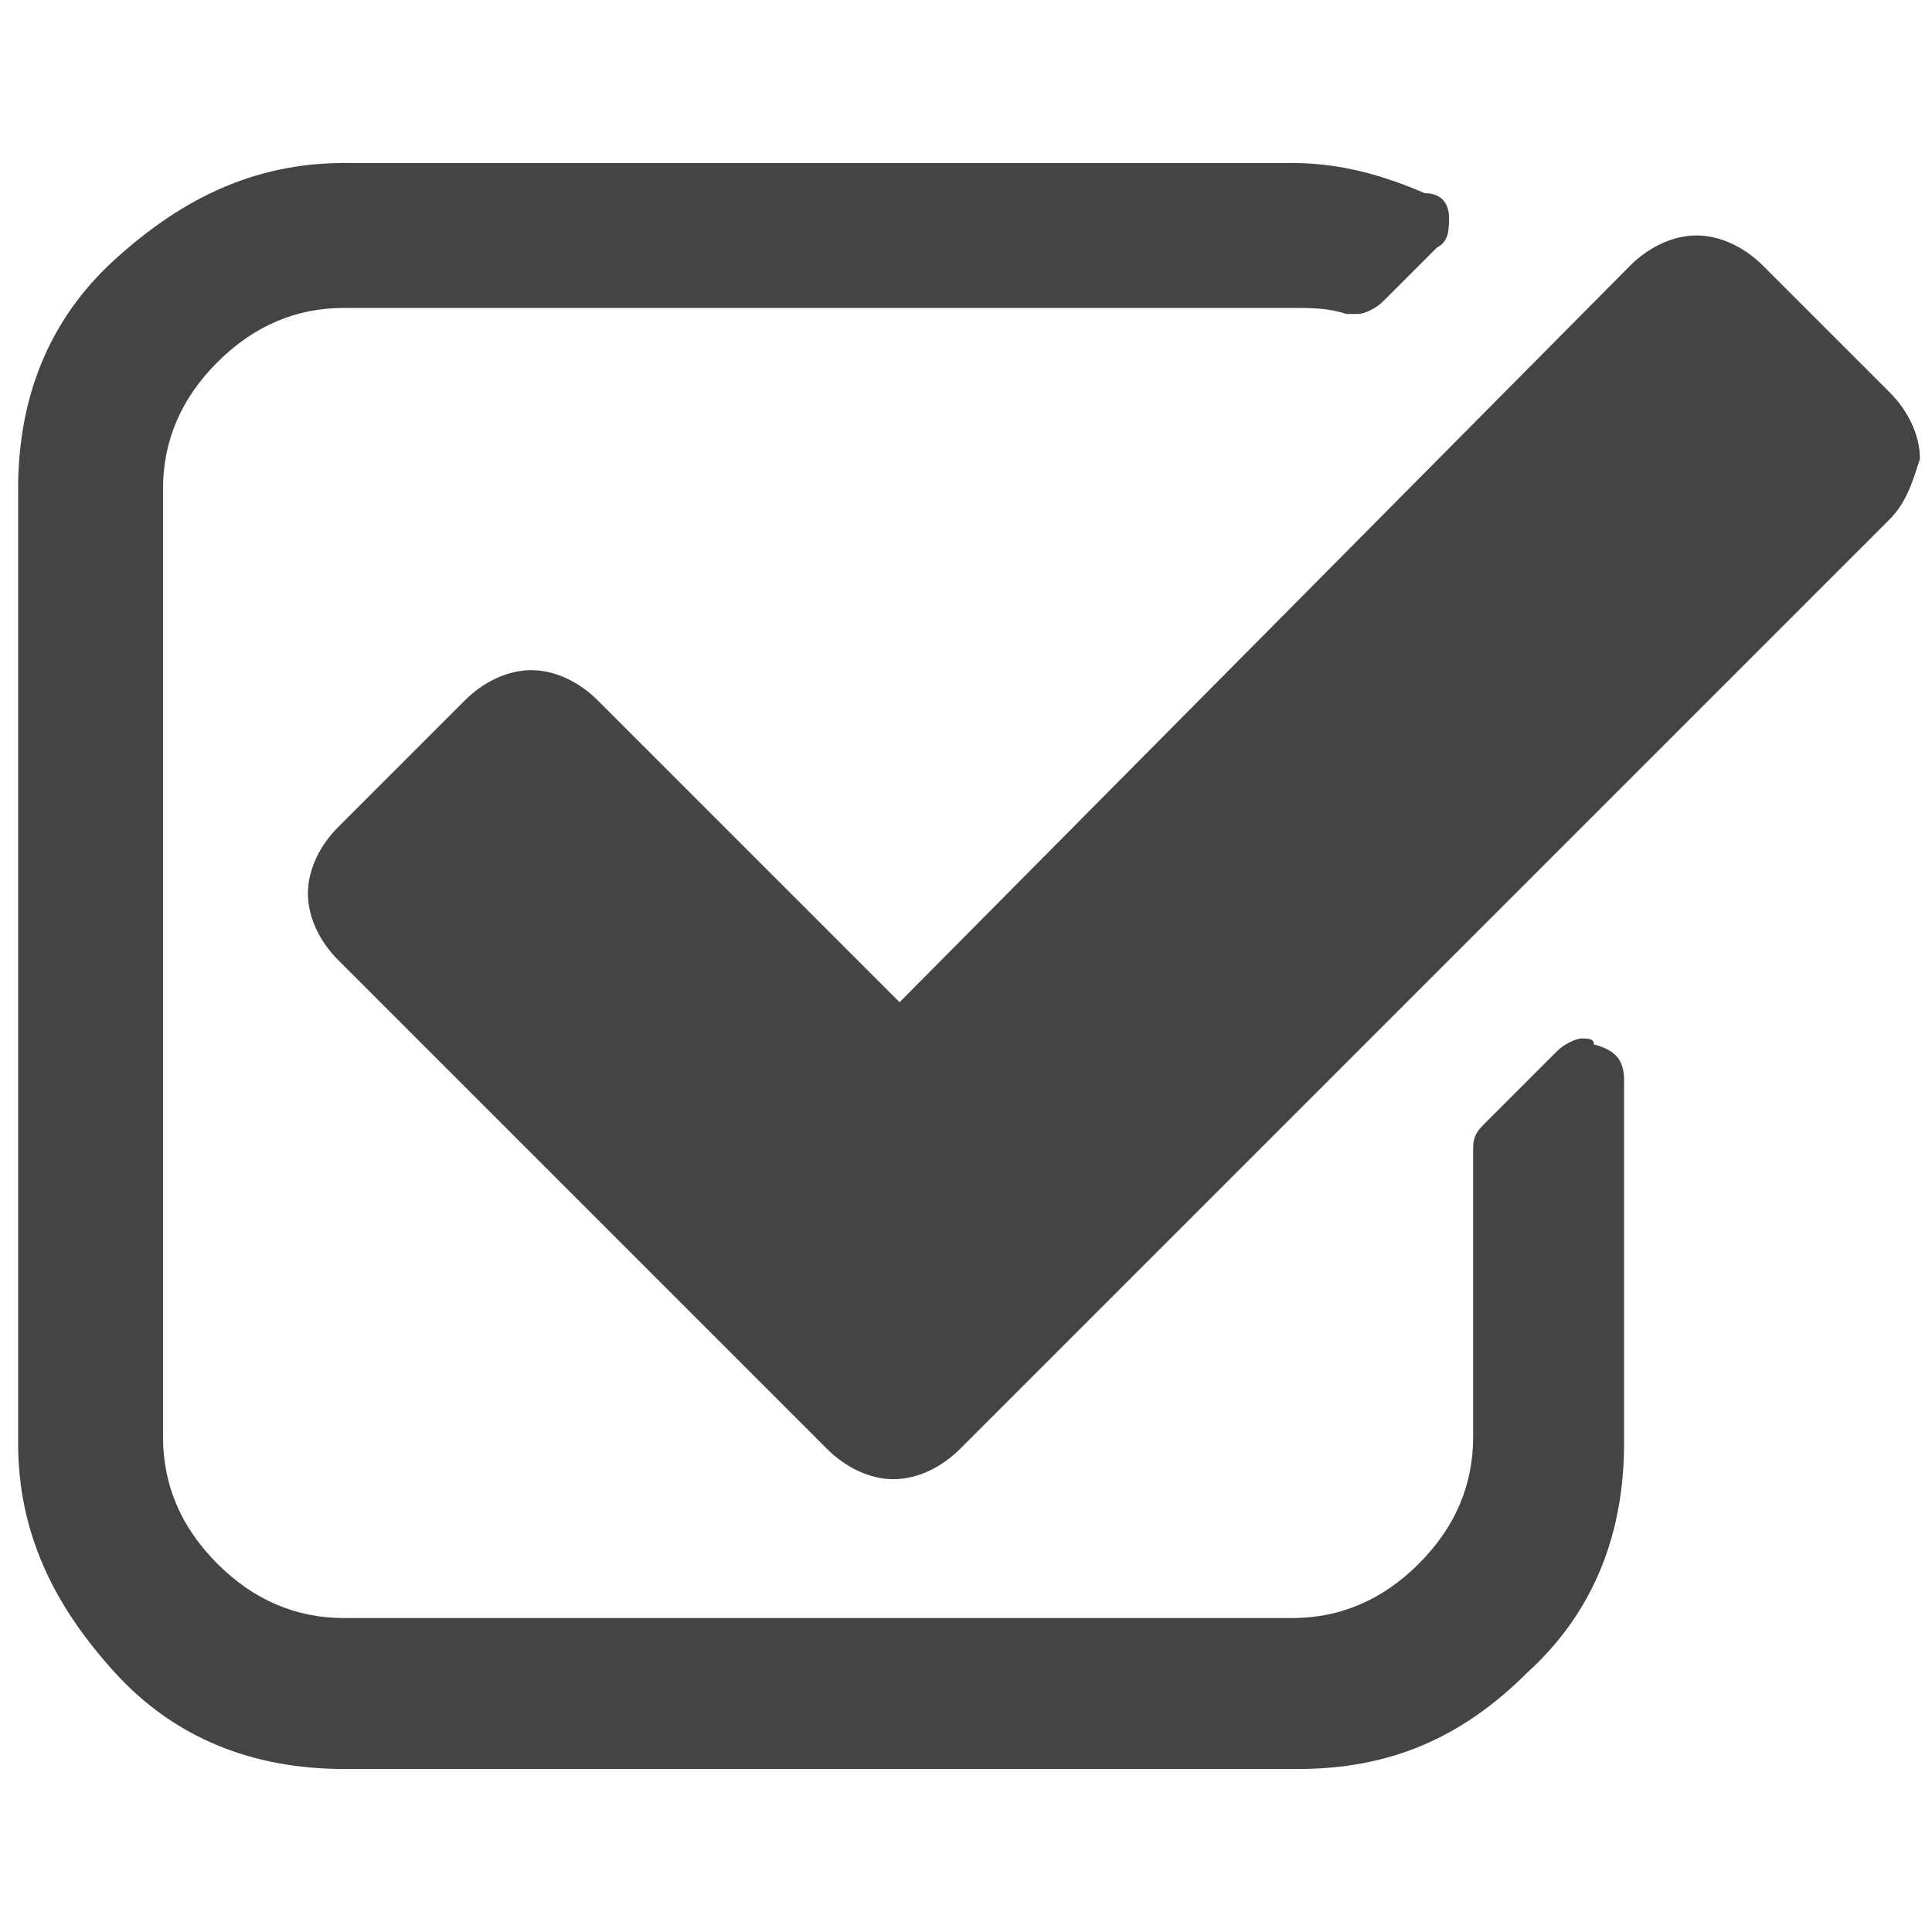 <?xml version="1.0"?>
 <!-- Generator: Adobe Illustrator 18.0.0, SVG Export Plug-In . SVG Version: 6.00 Build 0) --> <svg version="1.1" xmlns="http://www.w3.org/2000/svg" xmlns:xlink="http://www.w3.org/1999/xlink" x="0px" y="0px" viewBox="0 0 32 32" enable-background="new 0 0 32 32" xml:space="preserve" width="32" height="32"> <g id="Layer_1"> <g id="Layer_1_1_" display="none"> <rect x="0.7" y="-1.9" display="inline" fill="#EE4097" width="32" height="32"></rect> </g> <g id="Layer_3" display="none"> <path display="inline" fill="#444444" d="M12.6,23.7v-14c0-0.2-0.1-0.3-0.2-0.5C12.3,9.1,12.1,9,12,9h-1.3c-0.2,0-0.3,0.1-0.5,0.2 C10.1,9.3,10,9.5,10,9.7v14c0,0.2,0.1,0.3,0.2,0.5c0.1,0.1,0.3,0.2,0.5,0.2H12c0.2,0,0.3-0.1,0.5-0.2C12.5,24,12.6,23.9,12.6,23.7 z M17.7,23.7v-14c0-0.2-0.1-0.3-0.2-0.5C17.4,9.1,17.2,9,17.1,9h-1.3c-0.2,0-0.3,0.1-0.5,0.2c-0.1,0.1-0.2,0.3-0.2,0.5v14 c0,0.2,0.1,0.3,0.2,0.5c0.1,0.1,0.3,0.2,0.5,0.2h1.3c0.2,0,0.3-0.1,0.5-0.2C17.6,24,17.7,23.9,17.7,23.7z M22.8,23.7v-14 c0-0.2-0.1-0.3-0.2-0.5C22.5,9.1,22.3,9,22.1,9h-1.3c-0.2,0-0.3,0.1-0.5,0.2c-0.1,0.1-0.2,0.3-0.2,0.5v14c0,0.2,0.1,0.3,0.2,0.5 c0.1,0.1,0.3,0.2,0.5,0.2h1.3c0.2,0,0.3-0.1,0.5-0.2C22.7,24,22.8,23.9,22.8,23.7z M12,3.9h8.9l-1-2.3c-0.1-0.1-0.2-0.2-0.3-0.2 h-6.3c-0.1,0-0.2,0.1-0.3,0.2L12,3.9z M30.4,4.6v1.3c0,0.2-0.1,0.3-0.2,0.5c-0.1,0.1-0.3,0.2-0.5,0.2h-1.9v18.9 c0,1.1-0.3,2.1-0.9,2.9c-0.6,0.8-1.4,1.2-2.2,1.2H8.1c-0.9,0-1.6-0.4-2.2-1.2S5,26.5,5,25.4V6.5H3c-0.2,0-0.3-0.1-0.5-0.2 C2.5,6.2,2.4,6,2.4,5.8V4.6c0-0.2,0.1-0.3,0.2-0.5C2.7,4,2.9,3.9,3,3.9h6.1l1.4-3.3c0.2-0.5,0.6-0.9,1.1-1.3 c0.5-0.3,1-0.5,1.6-0.5h6.4c0.5,0,1.1,0.2,1.6,0.5c0.5,0.3,0.9,0.8,1.1,1.3l1.4,3.3h6.1c0.2,0,0.3,0.1,0.5,0.2 C30.4,4.2,30.4,4.4,30.4,4.6L30.4,4.6z"></path> </g> <g id="Layer_5" display="none"> <path display="inline" fill="#444444" d="M23.4,17.1c-2,2-2,4-4,4s-4-2-6-4s-4-4-4-6s2-2,4-4s-4-8-6-8s-6,6-6,6c0,4,4.1,12.1,8,16 s12,8,16,8c0,0,6-4,6-6S25.4,15.1,23.4,17.1z"></path> </g> <g id="Layer_6" display="none"> <path display="inline" fill="#444444" d="M16.4,30.1c0,0-9.9-14.1-9.9-20.1c0-11.8,9.9-11.9,9.9-11.9S26.5-1.8,26.5,10 C26.5,16.1,16.4,30.1,16.4,30.1z M16.5,4.1c-2.2,0-4,1.8-4,4s1.8,4,4,4s4-1.8,4-4S18.7,4.1,16.5,4.1z"></path> </g> <g id="Layer_7" display="none"> <path display="inline" fill="#444444" d="M28.8,6.6C29,6.8,29.1,7,29.3,7.3H21v-8.4c0.3,0.2,0.5,0.3,0.6,0.5L28.8,6.6z M20.4,9.5 H30v18.7c0,0.5-0.2,0.9-0.5,1.2c-0.3,0.3-0.7,0.5-1.2,0.5H4.5c-0.5,0-0.9-0.2-1.2-0.5c-0.3-0.3-0.5-0.7-0.5-1.2V-0.1 C2.8-0.6,3-1,3.3-1.3C3.6-1.6,4-1.8,4.5-1.8h14.2v9.6c0,0.5,0.2,0.9,0.5,1.2C19.5,9.4,19.9,9.5,20.4,9.5z M23.2,22.6v-1.1 c0-0.2-0.1-0.3-0.2-0.4c-0.1-0.1-0.2-0.2-0.4-0.2H10.2c-0.2,0-0.3,0.1-0.4,0.2s-0.2,0.2-0.2,0.4v1.1c0,0.2,0.1,0.3,0.2,0.4 c0.1,0.1,0.2,0.2,0.4,0.2h12.5c0.2,0,0.3-0.1,0.4-0.2C23.2,22.9,23.2,22.7,23.2,22.6z M23.2,18v-1.1c0-0.2-0.1-0.3-0.2-0.4 c-0.1-0.1-0.2-0.2-0.4-0.2H10.2c-0.2,0-0.3,0.1-0.4,0.2c-0.1,0.1-0.2,0.2-0.2,0.4V18c0,0.2,0.1,0.3,0.2,0.4 c0.1,0.1,0.2,0.2,0.4,0.2h12.5c0.2,0,0.3-0.1,0.4-0.2C23.2,18.3,23.2,18.2,23.2,18z M23.2,13.5v-1.1c0-0.2-0.1-0.3-0.2-0.4 c-0.1-0.1-0.2-0.2-0.4-0.2H10.2c-0.2,0-0.3,0.1-0.4,0.2c-0.1,0.1-0.2,0.2-0.2,0.4v1.1c0,0.2,0.1,0.3,0.2,0.4 c0.1,0.1,0.2,0.2,0.4,0.2h12.5c0.2,0,0.3-0.1,0.4-0.2C23.2,13.8,23.2,13.7,23.2,13.5z"></path> </g> <g id="Layer_8" display="none"> <path display="inline" fill="#444444" d="M16.5,17.2L12,13.5L2.3,25.1h28.5L21,13.4L16.5,17.2z M31.9,3.1H1.2L16.5,16L31.9,3.1z M21.7,12.9l10.2,12.2V4.2L21.7,12.9z M1.1,4.2v20.9l10.2-12.2L1.1,4.2z"></path> </g> <g id="Layer_9" display="none"> <path display="inline" fill="#444444" d="M28.5-1.9h-24c-2.2,0-4,1.8-4,4v24c0,2.2,1.8,4,4,4h24c2.2,0,4-1.8,4-4v-24 C32.5-0.1,30.7-1.9,28.5-1.9z M14.5,22.9l-7.4-7.4l2.8-2.8l4.6,4.6l9.6-9.6l2.8,2.8L14.5,22.9z"></path> </g> <g id="Layer_10" display="none"> <path display="inline" fill="#444444" d="M16.5,8.2V3.2c0-0.5-0.2-1-0.6-1.4c-0.4-0.4-0.9-0.6-1.4-0.6s-1,0.2-1.4,0.6l-12.1,12 l12.1,12c0.4,0.4,0.9,0.6,1.4,0.6s1-0.2,1.4-0.6c0.4-0.4,0.6-0.9,0.6-1.4v-4.8c5.3,0.1,11.1,1.1,15.4,7.7v-1.9 C31.9,16.5,25.2,9.1,16.5,8.2z"></path> </g> <g id="Layer_4" display="none"> <path display="inline" fill="#444444" d="M27.5-1.9c2.8,0,5,2.2,5,5c0,1.1-0.4,2.2-1,3l-2,2l-7-7l2-2C25.3-1.6,26.4-1.9,27.5-1.9z M2.5,21.1l-2,9l9-2L28,9.6l-7-7L2.5,21.1z M22.9,9.4l-14,14l-1.7-1.7l14-14L22.9,9.4z"></path> </g> <g id="Layer_2" display="none"> <g display="inline"> <path fill="#444444" d="M13.7,10c0-1.5,1.2-2.8,2.8-2.8s2.8,1.2,2.8,2.8c0,1.5-1.2,2.8-2.8,2.8S13.7,11.5,13.7,10z M20.2,13.7 h-0.5l-2.9,5.8l1.1-5.4l-1.4-1.4l-1.4,1.4l1.1,5.4l-2.9-5.8h-0.5c-1.8,0-1.8,1.2-1.8,2.8V21h11.1v-4.6 C22.1,14.9,22.1,13.7,20.2,13.7z"></path> <path fill="#444444" d="M26.4,17.4v-0.8c1.1-0.6,1.9-2,1.9-3.4c0-2.3,0-4.2-2.9-4.2c-2.9,0-2.9,1.9-2.9,4.2 c0,1.4,0.9,2.9,1.9,3.4v0.8c-1.1,0.1-2.7,0.7-2.7,0.7l-0.1,3h10.6C32.2,19.2,29.7,17.6,26.4,17.4z"></path> <path fill="#444444" d="M0.6,21h10.6l-0.1-3c0,0-1.6-0.6-2.7-0.7v-0.8c1.1-0.6,1.9-2,1.9-3.4c0-2.3,0-4.2-2.9-4.2 s-2.9,1.9-2.9,4.2c0,1.4,0.9,2.9,1.9,3.4v0.8C3.2,17.6,0.6,19.2,0.6,21z"></path> </g> </g> <g id="Layer_11" display="none"> <path display="inline" fill="#444444" d="M22.7,4.7v-6.3H10.2v12.4H2.4v18.8h28.1v-25H22.7L22.7,4.7z M10.2,24.9H7.1v-4.6h3.1 V24.9L10.2,24.9z M10.2,18.7H7.1v-4.6h3.1V18.7L10.2,18.7z M14.9,1.6h3.1v4.6h-3.1L14.9,1.6L14.9,1.6z M18.1,24.9h-3.1v-4.6h3.1 V24.9L18.1,24.9z M18.1,18.7h-3.1v-4.6h3.1V18.7L18.1,18.7z M18.1,12.5h-3.1V7.8h3.1V12.5z M25.8,24.9h-3.1v-4.6h3.1V24.9 L25.8,24.9z M25.8,18.7h-3.1v-4.6h3.1V18.7L25.8,18.7z M25.8,12.5h-3.1V7.8h3.1V12.5z"></path> </g> <g id="Layer_12" display="none"> <g display="inline"> <path d="M16.5-1.4C8-1.4,1.1,5.6,1.1,14.1c0,8.5,6.9,15.4,15.4,15.4c8.5,0,15.4-6.9,15.4-15.4C31.9,5.6,25-1.4,16.5-1.4z M16.5,26.4c-6.8,0-12.3-5.5-12.3-12.3c0-6.8,5.5-12.3,12.3-12.3c6.8,0,12.3,5.5,12.3,12.3C28.9,20.9,23.3,26.4,16.5,26.4z M17.5,13V8.9h4.1V6.9h-4.1V4.8h-2.1v2.1h-4.1v8.2h4.1v4.1h-4.1v2.1h4.1v2.1h2.1v-2.1h4.1V13L17.5,13L17.5,13z M15.5,13h-2.1V8.9 h2.1C15.5,8.9,15.5,13,15.5,13z M19.6,19.2h-2.1v-4.1h2.1V19.2z"></path> </g> </g> <g id="Layer_13" display="none"> <g display="inline"> <rect x="0.9" y="-1.9" fill="#728AA7" width="9" height="31.9"></rect> <rect x="12" y="0.7" fill="#728AA7" width="9" height="26.7"></rect> <rect x="23" y="2.3" fill="#728AA7" width="9" height="23.4"></rect> </g> </g> <g id="Layer_14" display="none"> <g display="inline"> <circle fill="#728AA7" cx="16" cy="7.7" r="7.3"></circle> <circle fill="#728AA7" cx="7.7" cy="22.1" r="4.9"></circle> <path fill="#728AA7" d="M29.8,24.7c0,3.8-3.1,6.9-6.9,6.9c-3.8,0-6.9-3.1-6.9-6.9c0-3.8,3.1-6.9,6.9-6.9 C26.7,17.9,29.8,20.9,29.8,24.7z"></path> </g> </g> <g id="Layer_15" display="none"> <g display="inline"> <rect x="1.9" y="-1.9" fill="#728AA7" width="29.2" height="9.3"></rect> <rect x="1.9" y="9.8" fill="#728AA7" width="29.2" height="9.3"></rect> <rect x="1.9" y="21.4" fill="#728AA7" width="29.2" height="8.6"></rect> </g> </g> <g id="Layer_16" display="none"> <path display="inline" d="M32.3,6.7c0,0.5-0.2,1-0.6,1.4L14.2,25.6c-0.4,0.4-0.8,0.6-1.4,0.6c-0.5,0-1-0.2-1.4-0.6L1.3,15.5 c-0.4-0.4-0.6-0.8-0.6-1.4c0-0.5,0.2-1,0.6-1.4L4,9.9c0.4-0.4,0.8-0.6,1.4-0.6c0.5,0,1,0.2,1.4,0.6l6,6L26.2,2.5 c0.4-0.4,0.8-0.6,1.4-0.6c0.5,0,1,0.2,1.4,0.6l2.8,2.8C32.1,5.7,32.3,6.1,32.3,6.7z"></path> </g> <g id="Layer_17" display="none"> <path display="inline" d="M16.5-0.9c-8.3,0-15,6.7-15,15s6.7,15,15,15c8.3,0,15-6.7,15-15S24.8-0.9,16.5-0.9z M14.6,4.7h3.8v3.8 h-3.8C14.6,8.5,14.6,4.7,14.6,4.7z M20.3,23.5h-7.5v-1.9h1.9v-7.5h-1.9v-1.9h5.6v9.4h1.9V23.5z"></path> </g> <g id="Layer_18" display="none"> <path display="inline" d="M30.7,29.5H10.1c-0.8,0-1.5-0.7-1.5-1.5c0-2.1,0.9-4.7,2.4-6.8c1.2-1.8,2.8-3.2,4.4-4 c-0.7-0.7-1.4-1.5-1.9-2.4c-0.8-1.5-1.2-3.2-1.2-4.9c0-2.4,0.8-4.7,2.3-6.5c1.5-1.8,3.6-2.8,5.8-2.8c2.2,0,4.2,1,5.7,2.8 c1.5,1.7,2.3,4,2.3,6.5c0,1.8-0.4,3.5-1.2,4.9c-0.5,0.9-1.1,1.7-1.9,2.4c1.7,0.8,3.2,2.2,4.4,4c1.5,2.2,2.4,4.7,2.4,6.8 C32.2,28.8,31.5,29.5,30.7,29.5L30.7,29.5z M11.8,26.6H29c-0.3-1.2-0.9-2.5-1.7-3.7c-1.3-1.8-2.8-3-4.5-3.4 c-0.7-0.1-1.2-0.7-1.2-1.4v-1c0-0.5,0.3-1,0.7-1.3c1.8-1,3-3.3,3-5.8c0-3.5-2.3-6.4-5.1-6.4c-2.8,0-5.1,2.9-5.1,6.4 c0,2.5,1.2,4.8,3,5.8c0.5,0.3,0.7,0.7,0.7,1.3v1c0,0.7-0.5,1.3-1.2,1.4c-1.6,0.3-3.2,1.5-4.5,3.4C12.7,24,12.1,25.4,11.8,26.6z M6.9,24.6H4c0.3-1.2,0.9-2.5,1.7-3.7c1.3-1.8,2.8-3,4.5-3.4c0.7-0.1,1.2-0.7,1.2-1.4v-1c0-0.5-0.3-1-0.7-1.3c-1.8-1-3-3.3-3-5.8 c0-3.5,2.3-6.4,5.1-6.4c0.2,0,0.4,0,0.6,0C14,0.7,14.9,0,15.9-0.5c-1-0.5-2.1-0.8-3.3-0.8c-2.2,0-4.2,1-5.8,2.8 C5.4,3.2,4.6,5.5,4.6,8c0,1.8,0.4,3.5,1.2,4.9c0.5,0.9,1.1,1.7,1.8,2.4c-1.7,0.8-3.2,2.2-4.4,4c-1.5,2.2-2.4,4.7-2.4,6.8 c0,0.8,0.7,1.5,1.5,1.5h4C6.4,26.6,6.6,25.6,6.9,24.6L6.9,24.6z"></path> </g> <g id="Layer_19" display="none"> <path display="inline" d="M32.1,14.1c0,8.6-7,15.6-15.6,15.6c-8.6,0-15.6-7-15.6-15.6s7-15.6,15.6-15.6 C25.1-1.5,32.1,5.5,32.1,14.1z M3.8,14.1c0,7,5.7,12.7,12.7,12.7c7,0,12.7-5.7,12.7-12.7c0-7-5.7-12.7-12.7-12.7 C9.5,1.4,3.8,7.1,3.8,14.1z M17.9,4.9l7.8,7.8c0.8,0.8,0.8,2,0,2.8c-0.8,0.8-2,0.8-2.8,0L18.5,11v10.9c0,1.1-0.9,1.9-1.9,1.9 s-1.9-0.9-1.9-1.9V11l-4.5,4.5c-0.8,0.8-2,0.8-2.8,0c-0.4-0.4-0.6-0.9-0.6-1.4s0.2-1,0.6-1.4l7.8-7.8C15.9,4.2,17.1,4.2,17.9,4.9 L17.9,4.9z"></path> </g> <g id="Layer_20" display="none"> <path display="inline" d="M0.9,14.1c0-8.6,7-15.6,15.6-15.6c8.6,0,15.6,7,15.6,15.6s-7,15.6-15.6,15.6C7.9,29.7,0.9,22.7,0.9,14.1 z M29.2,14.1c0-7-5.7-12.7-12.7-12.7c-7,0-12.7,5.7-12.7,12.7c0,7,5.7,12.7,12.7,12.7C23.5,26.8,29.2,21.1,29.2,14.1z M15.1,23.3 l-7.8-7.8c-0.8-0.8-0.8-2,0-2.8c0.8-0.8,2-0.8,2.8,0l4.5,4.5V6.3c0-1.1,0.9-1.9,1.9-1.9s1.9,0.9,1.9,1.9v10.9l4.5-4.5 c0.8-0.8,2-0.8,2.8,0c0.4,0.4,0.6,0.9,0.6,1.4s-0.2,1-0.6,1.4l-7.8,7.8C17.1,24,15.9,24,15.1,23.3L15.1,23.3z"></path> </g> <g id="Layer_21" display="none"> <path display="inline" d="M26.1,12.1h-1.9V6.3c0-4.2-3.4-7.7-7.7-7.7c-4.2,0-7.7,3.4-7.7,7.7v5.8H6.9C5.8,12.1,5,13,5,14v13.4 c0,1.1,0.9,1.9,1.9,1.9h19.2c1.1,0,1.9-0.9,1.9-1.9V14C28,13,27.2,12.1,26.1,12.1z M16.5,23.6c-1.1,0-1.9-0.9-1.9-1.9 c0-1.1,0.9-1.9,1.9-1.9c1.1,0,1.9,0.9,1.9,1.9C18.4,22.8,17.6,23.6,16.5,23.6z M20.3,12.1h-7.7V6.3c0-2.1,1.7-3.8,3.8-3.8 s3.8,1.7,3.8,3.8C20.3,6.3,20.3,12.1,20.3,12.1z"></path> </g> <g id="Layer_22" display="none"> <path display="inline" d="M17.9,0.8c0,0-6.1,0-8.2,0c-3.7,0-7.1,2.8-7.1,6c0,3.3,2.5,5.9,6.2,5.9c0.3,0,0.5,0,0.8,0 c-0.2,0.5-0.4,1-0.4,1.5c0,0.9,0.5,1.7,1.1,2.3c-0.5,0-0.9,0-1.4,0c-4.5,0-8,2.9-8,5.9c0,3,3.8,4.8,8.4,4.8c5.2,0,8-2.9,8-5.9 c0-2.4-0.7-3.8-2.9-5.3c-0.7-0.5-2.2-1.8-2.2-2.5c0-0.9,0.2-1.3,1.6-2.3c1.4-1.1,2.3-2.5,2.3-4.3c0-2.1-0.9-4.1-2.6-4.7h2.6 L17.9,0.8L17.9,0.8z M15.1,20.8c0.1,0.3,0.1,0.6,0.1,0.8c0,2.4-1.5,4.2-5.9,4.2c-3.1,0-5.4-2-5.4-4.4c0-2.3,2.8-4.3,5.9-4.2 c0.7,0,1.4,0.1,2,0.3C13.5,18.8,14.7,19.5,15.1,20.8L15.1,20.8z M10.1,11.9C8,11.9,6,9.6,5.6,6.8s1-4.9,3.2-4.8 c2.1,0.1,4.1,2.3,4.5,5C13.6,9.8,12.2,12,10.1,11.9z M26.3,6.7V0.8h-2v5.9h-5.9v2h5.9v5.9h2V8.6h5.9v-2H26.3z"></path> </g> <g id="Layer_23" display="none"> <path display="inline" d="M19,30h-6v-16H9V8.6l4,0l0-3.2c0-4.5,1.2-7.2,6.5-7.2h4.4v5.5h-2.8c-2.1,0-2.2,0.8-2.2,2.2l0,2.8H24 l-0.6,5.5l-4.4,0L19,30L19,30z"></path> </g> <g id="Layer_24" display="none"> <path display="inline" d="M32,4.4c-1.1,0.5-2.4,0.9-3.7,1c1.3-0.8,2.3-2,2.8-3.5c-1.2,0.7-2.6,1.3-4,1.5c-1.2-1.2-2.8-2-4.7-2 c-3.5,0-6.4,2.9-6.4,6.4c0,0.5,0.1,1,0.2,1.5C11,9,6.3,6.5,3.1,2.6c-0.5,0.9-0.9,2-0.9,3.2c0,2.2,1.1,4.2,2.8,5.3 c-1,0-2-0.3-2.9-0.8c0,0,0,0.1,0,0.1c0,3.1,2.2,5.7,5.1,6.3c-0.5,0.1-1.1,0.2-1.7,0.2c-0.4,0-0.8,0-1.2-0.1c0.8,2.5,3.2,4.4,6,4.4 c-2.2,1.7-4.9,2.7-7.9,2.7c-0.5,0-1,0-1.5-0.1c2.8,1.8,6.2,2.9,9.8,2.9c11.7,0,18.1-9.7,18.1-18.1c0-0.3,0-0.6,0-0.8 C30.1,6.8,31.2,5.7,32,4.4L32,4.4z"></path> </g> <g id="Layer_26" display="none"> <path display="inline" d="M23.6,0.5c-2-1.4-4.5-2.2-7.5-2.2c-2.3,0-4.2,0.5-5.8,1.5c-2.5,1.6-3.8,4.3-4,8h5.8c0-1.1,0.3-2.2,1-3.2 s1.7-1.5,3.3-1.5c1.6,0,2.6,0.4,3.2,1.2c0.6,0.8,0.9,1.8,0.9,2.8c0,0.9-0.4,1.7-1,2.4c-0.3,0.4-0.7,0.8-1.2,1.2c0,0-3.1,2-4.5,3.6 c-0.8,0.9-0.9,2.3-0.9,4.3c0,0.1,0.1,0.4,0.6,0.4c0.5,0,4,0,4.5,0s0.5-0.3,0.5-0.5c0-0.7,0.1-1.1,0.2-1.5c0.3-0.8,0.9-1.5,1.7-2.1 l1.6-1.1c1.4-1.1,2.6-2,3.1-2.8c0.9-1.2,1.5-2.6,1.5-4.4C26.6,4.1,25.6,2,23.6,0.5L23.6,0.5z M16.1,22.7c-2-0.1-3.6,1.3-3.7,3.5 c-0.1,2.2,1.5,3.6,3.5,3.6c2.1,0.1,3.7-1.3,3.7-3.4C19.6,24.2,18.1,22.7,16.1,22.7L16.1,22.7z"></path> </g> <g id="Layer_27" display="none"> <path display="inline" d="M8,2.1C8,4,6.7,5.4,4.5,5.4C2.4,5.4,1,4,1,2.1c0-1.9,1.4-3.3,3.5-3.3S8,0.3,8,2.1z M1.2,29.3V8.1h6.6 v21.3H1.2z M11.8,14.8c0-2.7-0.1-4.9-0.2-6.8h5.7l0.3,3h0.1c0.9-1.4,3-3.4,6.6-3.4c4.3,0,7.6,2.9,7.6,9.2v12.6h-6.6V17.5 c0-2.7-1-4.6-3.4-4.6c-1.8,0-2.9,1.3-3.4,2.5c-0.2,0.4-0.2,1-0.2,1.7v12.3h-6.6L11.8,14.8L11.8,14.8z"></path> </g> <g id="Layer_25" display="none"> <path display="inline" d="M28.8,1.8h-1.6v3.5h-5.6V1.8H11.4v3.5H5.8V1.8H4.3c-1.9,0-3.5,1.6-3.5,3.5v21c0,1.9,1.6,3.5,3.5,3.5 h24.5c1.9,0,3.5-1.6,3.5-3.5v-21C32.3,3.4,30.7,1.8,28.8,1.8z M28.8,26.3H4.3v-14h24.5V26.3z M9.9-1.7H7.4v6h2.4V-1.7z M25.6-1.7 h-2.5v6h2.5V-1.7z"></path> </g> <g id="Layer_28" display="none"> <path display="inline" d="M30.5,17.3c0.2-1,0.3-2,0.3-3.1c0-8-6.3-14.4-14-14.4c-0.8,0-1.6,0.1-2.4,0.2c-1.3-0.8-2.7-1.3-4.3-1.3 C5.6-1.3,2,2.5,2,7.1c0,1.5,0.4,3,1.1,4.2c-0.2,0.9-0.3,1.9-0.3,2.9c0,8,6.3,14.4,14,14.4c0.9,0,1.7-0.1,2.6-0.2 c1.1,0.6,2.5,1,3.8,1c4.5,0,8.1-3.7,8.1-8.4C31.4,19.7,31.1,18.5,30.5,17.3L30.5,17.3z M24,21.1c-0.6,0.9-1.6,1.7-2.8,2.2 c-1.2,0.5-2.7,0.8-4.4,0.8c-2,0-3.7-0.4-5-1.1c-0.9-0.5-1.7-1.2-2.3-2.1c-0.6-0.9-0.9-1.8-0.9-2.6c0-0.5,0.2-1,0.6-1.4 c0.4-0.4,0.9-0.6,1.5-0.6c0.5,0,0.9,0.1,1.2,0.4c0.3,0.3,0.6,0.7,0.8,1.2c0.2,0.6,0.5,1.1,0.8,1.5c0.3,0.4,0.7,0.7,1.2,0.9 c0.5,0.2,1.2,0.4,2,0.4c1.2,0,2.1-0.3,2.8-0.8c0.7-0.5,1-1.1,1-1.8c0-0.6-0.2-1-0.5-1.4c-0.4-0.4-0.9-0.7-1.5-0.8 c-0.6-0.2-1.5-0.4-2.6-0.7c-1.5-0.3-2.7-0.7-3.7-1.1c-1-0.4-1.8-1-2.4-1.8c-0.6-0.8-0.9-1.7-0.9-2.9c0-1.1,0.3-2.1,1-2.9 c0.6-0.8,1.5-1.5,2.7-1.9c1.2-0.4,2.6-0.7,4.1-0.7c1.3,0,2.4,0.2,3.3,0.4c0.9,0.3,1.7,0.7,2.3,1.2c0.6,0.5,1.1,1,1.4,1.6 c0.3,0.6,0.4,1.1,0.4,1.6c0,0.5-0.2,1-0.6,1.4c-0.4,0.4-0.9,0.6-1.4,0.6c-0.5,0-0.9-0.1-1.2-0.4c-0.3-0.2-0.5-0.6-0.8-1.1 c-0.4-0.7-0.8-1.2-1.3-1.6c-0.5-0.4-1.3-0.6-2.3-0.6c-1,0-1.8,0.2-2.4,0.6c-0.6,0.4-0.9,0.8-0.9,1.4c0,0.3,0.1,0.6,0.3,0.8 c0.2,0.3,0.5,0.5,0.8,0.7c0.4,0.2,0.7,0.3,1.1,0.5c0.4,0.1,1,0.3,1.9,0.5c1.1,0.3,2.2,0.5,3.1,0.8c0.9,0.3,1.7,0.7,2.4,1.1 c0.7,0.4,1.2,1,1.6,1.7c0.4,0.7,0.6,1.6,0.6,2.5C25,19.1,24.7,20.2,24,21.1L24,21.1z"></path> </g> <g id="Layer_29" display="none"> <path display="inline" d="M24.4,27.4c0.5,0.5,0.5,1.3,0,1.8c-0.5,0.5-1.3,0.5-1.7,0L8.6,15c-0.5-0.5-0.5-1.3,0-1.8L22.7-1 c0.5-0.5,1.3-0.5,1.7,0c0.5,0.5,0.5,1.3,0,1.8L11.6,14.1L24.4,27.4z"></path> </g> <g id="Layer_30" display="none"> <path display="inline" d="M8.6,0.7C8.1,0.3,8.1-0.5,8.6-1c0.5-0.5,1.3-0.5,1.7,0l14.1,14.2c0.5,0.5,0.5,1.3,0,1.8L10.3,29.2 c-0.5,0.5-1.3,0.5-1.7,0c-0.5-0.5-0.5-1.3,0-1.8l12.8-13.3L8.6,0.7z"></path> </g> <path display="none" d="M31.8,18.5l-5.9-5.9V3.7h-3.9v4.9L16,2.7L0.2,18.5v1h3.9v9.9H14v-5.9H18v5.9h9.9v-9.9h3.9V18.5z"></path> <path fill="#444444" d="M26.9,17.9v6c0,1.5-0.5,2.8-1.6,3.8c-1.1,1.1-2.3,1.6-3.8,1.6H5.7c-1.5,0-2.8-0.5-3.8-1.6s-1.6-2.3-1.6-3.8 V8.1c0-1.5,0.5-2.8,1.6-3.8s2.3-1.6,3.8-1.6h15.7c0.8,0,1.5,0.2,2.2,0.5C23.9,3.2,24,3.4,24,3.6c0,0.2,0,0.4-0.2,0.5l-0.9,0.9 c-0.1,0.1-0.3,0.2-0.4,0.2c0,0-0.1,0-0.2,0c-0.3-0.1-0.6-0.1-0.9-0.1H5.7C4.9,5.1,4.2,5.4,3.6,6S2.7,7.3,2.7,8.1v15.7 c0,0.8,0.3,1.5,0.9,2.1c0.6,0.6,1.3,0.9,2.1,0.9h15.7c0.8,0,1.5-0.3,2.1-0.9c0.6-0.6,0.9-1.3,0.9-2.1v-4.8c0-0.2,0.1-0.3,0.2-0.4 l1.2-1.2c0.1-0.1,0.3-0.2,0.4-0.2c0.1,0,0.2,0,0.2,0.1C26.8,17.4,26.9,17.6,26.9,17.9z M31.3,8.6L15.9,24c-0.3,0.3-0.7,0.5-1.1,0.5 S14,24.3,13.7,24l-8.1-8.1c-0.3-0.3-0.5-0.7-0.5-1.1s0.2-0.8,0.5-1.1l2.1-2.1c0.3-0.3,0.7-0.5,1.1-0.5s0.8,0.2,1.1,0.5l5,5L27,4.4 c0.3-0.3,0.7-0.5,1.1-0.5s0.8,0.2,1.1,0.5l2.1,2.1c0.3,0.3,0.5,0.7,0.5,1.1C31.7,7.9,31.6,8.3,31.3,8.6z"></path> <path display="none" d="M28.1,16c0-1.9,1.2-3.4,2.9-4.4c-0.3-1-0.7-2-1.2-3c-2,0.5-3.5-0.3-4.9-1.6c-1.3-1.3-1.7-2.9-1.2-4.9 c-0.9-0.5-1.9-0.9-3-1.2c-1,1.7-2.9,2.9-4.7,2.9S12.3,2.7,11.3,1c-1,0.3-2,0.7-3,1.2c0.5,1.9,0.1,3.5-1.2,4.9 C5.7,8.4,4.2,9.1,2.2,8.6c-0.5,0.9-0.9,1.9-1.2,3c1.7,1,2.9,2.5,2.9,4.4c0,1.9-1.2,3.7-2.9,4.7c0.3,1,0.7,2,1.2,3 c1.9-0.5,3.5-0.1,4.9,1.2c1.3,1.3,1.7,2.9,1.2,4.9c0.9,0.5,1.9,0.9,3,1.2c1-1.7,2.9-2.9,4.7-2.9s3.7,1.2,4.7,2.9c1-0.3,2-0.7,3-1.2 c-0.5-1.9-0.1-3.5,1.2-4.9c1.3-1.3,2.9-2.1,4.9-1.6c0.5-0.9,0.9-1.9,1.2-3C29.3,19.4,28.1,17.9,28.1,16L28.1,16z M16,22.5 c-3.6,0-6.5-2.9-6.5-6.5s2.9-6.5,6.5-6.5c3.6,0,6.5,2.9,6.5,6.5S19.6,22.5,16,22.5z"></path> <g id="Layer_3_1_" display="none"> <path display="inline" d="M24.2,11c-0.4,0-0.9,0-1.3,0.1c-1-3.4-4.2-5.9-8-5.9c-4.6,0-8.4,3.7-8.4,8.2c0,0.4,0,0.8,0.1,1.2 c-0.2,0-0.4,0-0.7,0c-3.2,0-5.7,2.5-5.7,5.6c0,3.1,2.6,5.6,5.7,5.6h7.9v-6h-3.3l5.5-7.3l5.5,7.3h-3.3v6h6c4.2,0,7.6-3.3,7.6-7.4 C31.7,14.3,28.3,11,24.2,11L24.2,11z"></path> </g> <g id="Layer_4_1_" display="none"> <path display="inline" d="M12.3,3.4l-11,11c-0.9,0.9-0.9,2.3,0,3.1l11,11c0.9,0.9,2.3,0.9,3.1,0c0.9-0.9,0.9-2.3,0-3.1l-7.3-7.3 h21.2c1.2,0,2.2-1,2.2-2.2c0-1.2-1-2.2-2.2-2.2H8.1l7.3-7.3C15.8,6.1,16,5.5,16,5s-0.2-1.1-0.6-1.6C14.5,2.5,13.1,2.5,12.3,3.4z"></path> </g> <g id="Layer_5_1_" display="none"> <path display="inline" d="M29.7,13.2H18.6V2.1c0-1.5-1.2-1.6-2.6-1.6c-1.5,0-2.6,0.1-2.6,1.6v11.1H2.3c-1.5,0-1.6,1.2-1.6,2.6 s0.1,2.6,1.6,2.6h11.1v11.1c0,1.5,1.2,1.6,2.6,1.6c1.5,0,2.6-0.1,2.6-1.6V18.5h11.1c1.5,0,1.6-1.2,1.6-2.6S31.1,13.2,29.7,13.2z"></path> </g> <g id="Layer_6_1_" display="none"> <path display="inline" d="M25.5,6.5V2.7h-19v3.8H0.8v3.8c0,3.1,2.5,5.7,5.7,5.7c0.6,0,1.2-0.1,1.7-0.3c1.4,2,3.5,3.4,5.9,3.9v5.9 h-1.9c-2.1,0-3.8,1.7-3.8,3.8h15.2c0-2.1-1.7-3.8-3.8-3.8h-1.9v-5.9c2.4-0.5,4.5-1.9,5.9-3.9c0.5,0.2,1.1,0.3,1.7,0.3 c3.1,0,5.7-2.5,5.7-5.7V6.5H25.5z M6.5,13.7c-1.9,0-3.4-1.5-3.4-3.4V8.4h3.4v1.9c0,1.2,0.2,2.3,0.6,3.4 C6.9,13.7,6.7,13.7,6.5,13.7z M28.9,10.3c0,1.9-1.5,3.4-3.4,3.4c-0.2,0-0.4,0-0.6-0.1c0.4-1.1,0.6-2.2,0.6-3.4V8.4h3.4V10.3z"></path> </g> <g id="Layer_7_1_" display="none"> <g display="inline"> <polygon points="8.2,13.9 13.4,8.7 16,8.7 12.1,16 12.1,23.8 4.2,23.8 4.2,26.5 14.7,26.5 14.7,18.6 19.9,23.1 19.9,31.7 22.5,31.7 22.5,21.2 17.3,16.5 18.6,13.4 19.9,14.7 27.8,14.7 27.8,12.1 21.2,12.1 21.2,5.5 12.1,5.5 6.8,12.6 "></polygon> <circle cx="22.5" cy="2.9" r="2.6"></circle> </g> </g> <g id="Layer_8_1_" display="none"> <path display="inline" d="M30.8,4.2l-3-3L16,13L4.2,1.2l-3,3L13,16L1.2,27.8l3,3L16,19l11.8,11.8l3-3L19,16L30.8,4.2z"></path> </g> <g id="Layer_9_1_" display="none"> <path display="inline" d="M16.1,31.7V16H0.5L31.6,0.3L16.1,31.7z"></path> </g> </g> <g id="Layer_2_1_"> </g> </svg> 